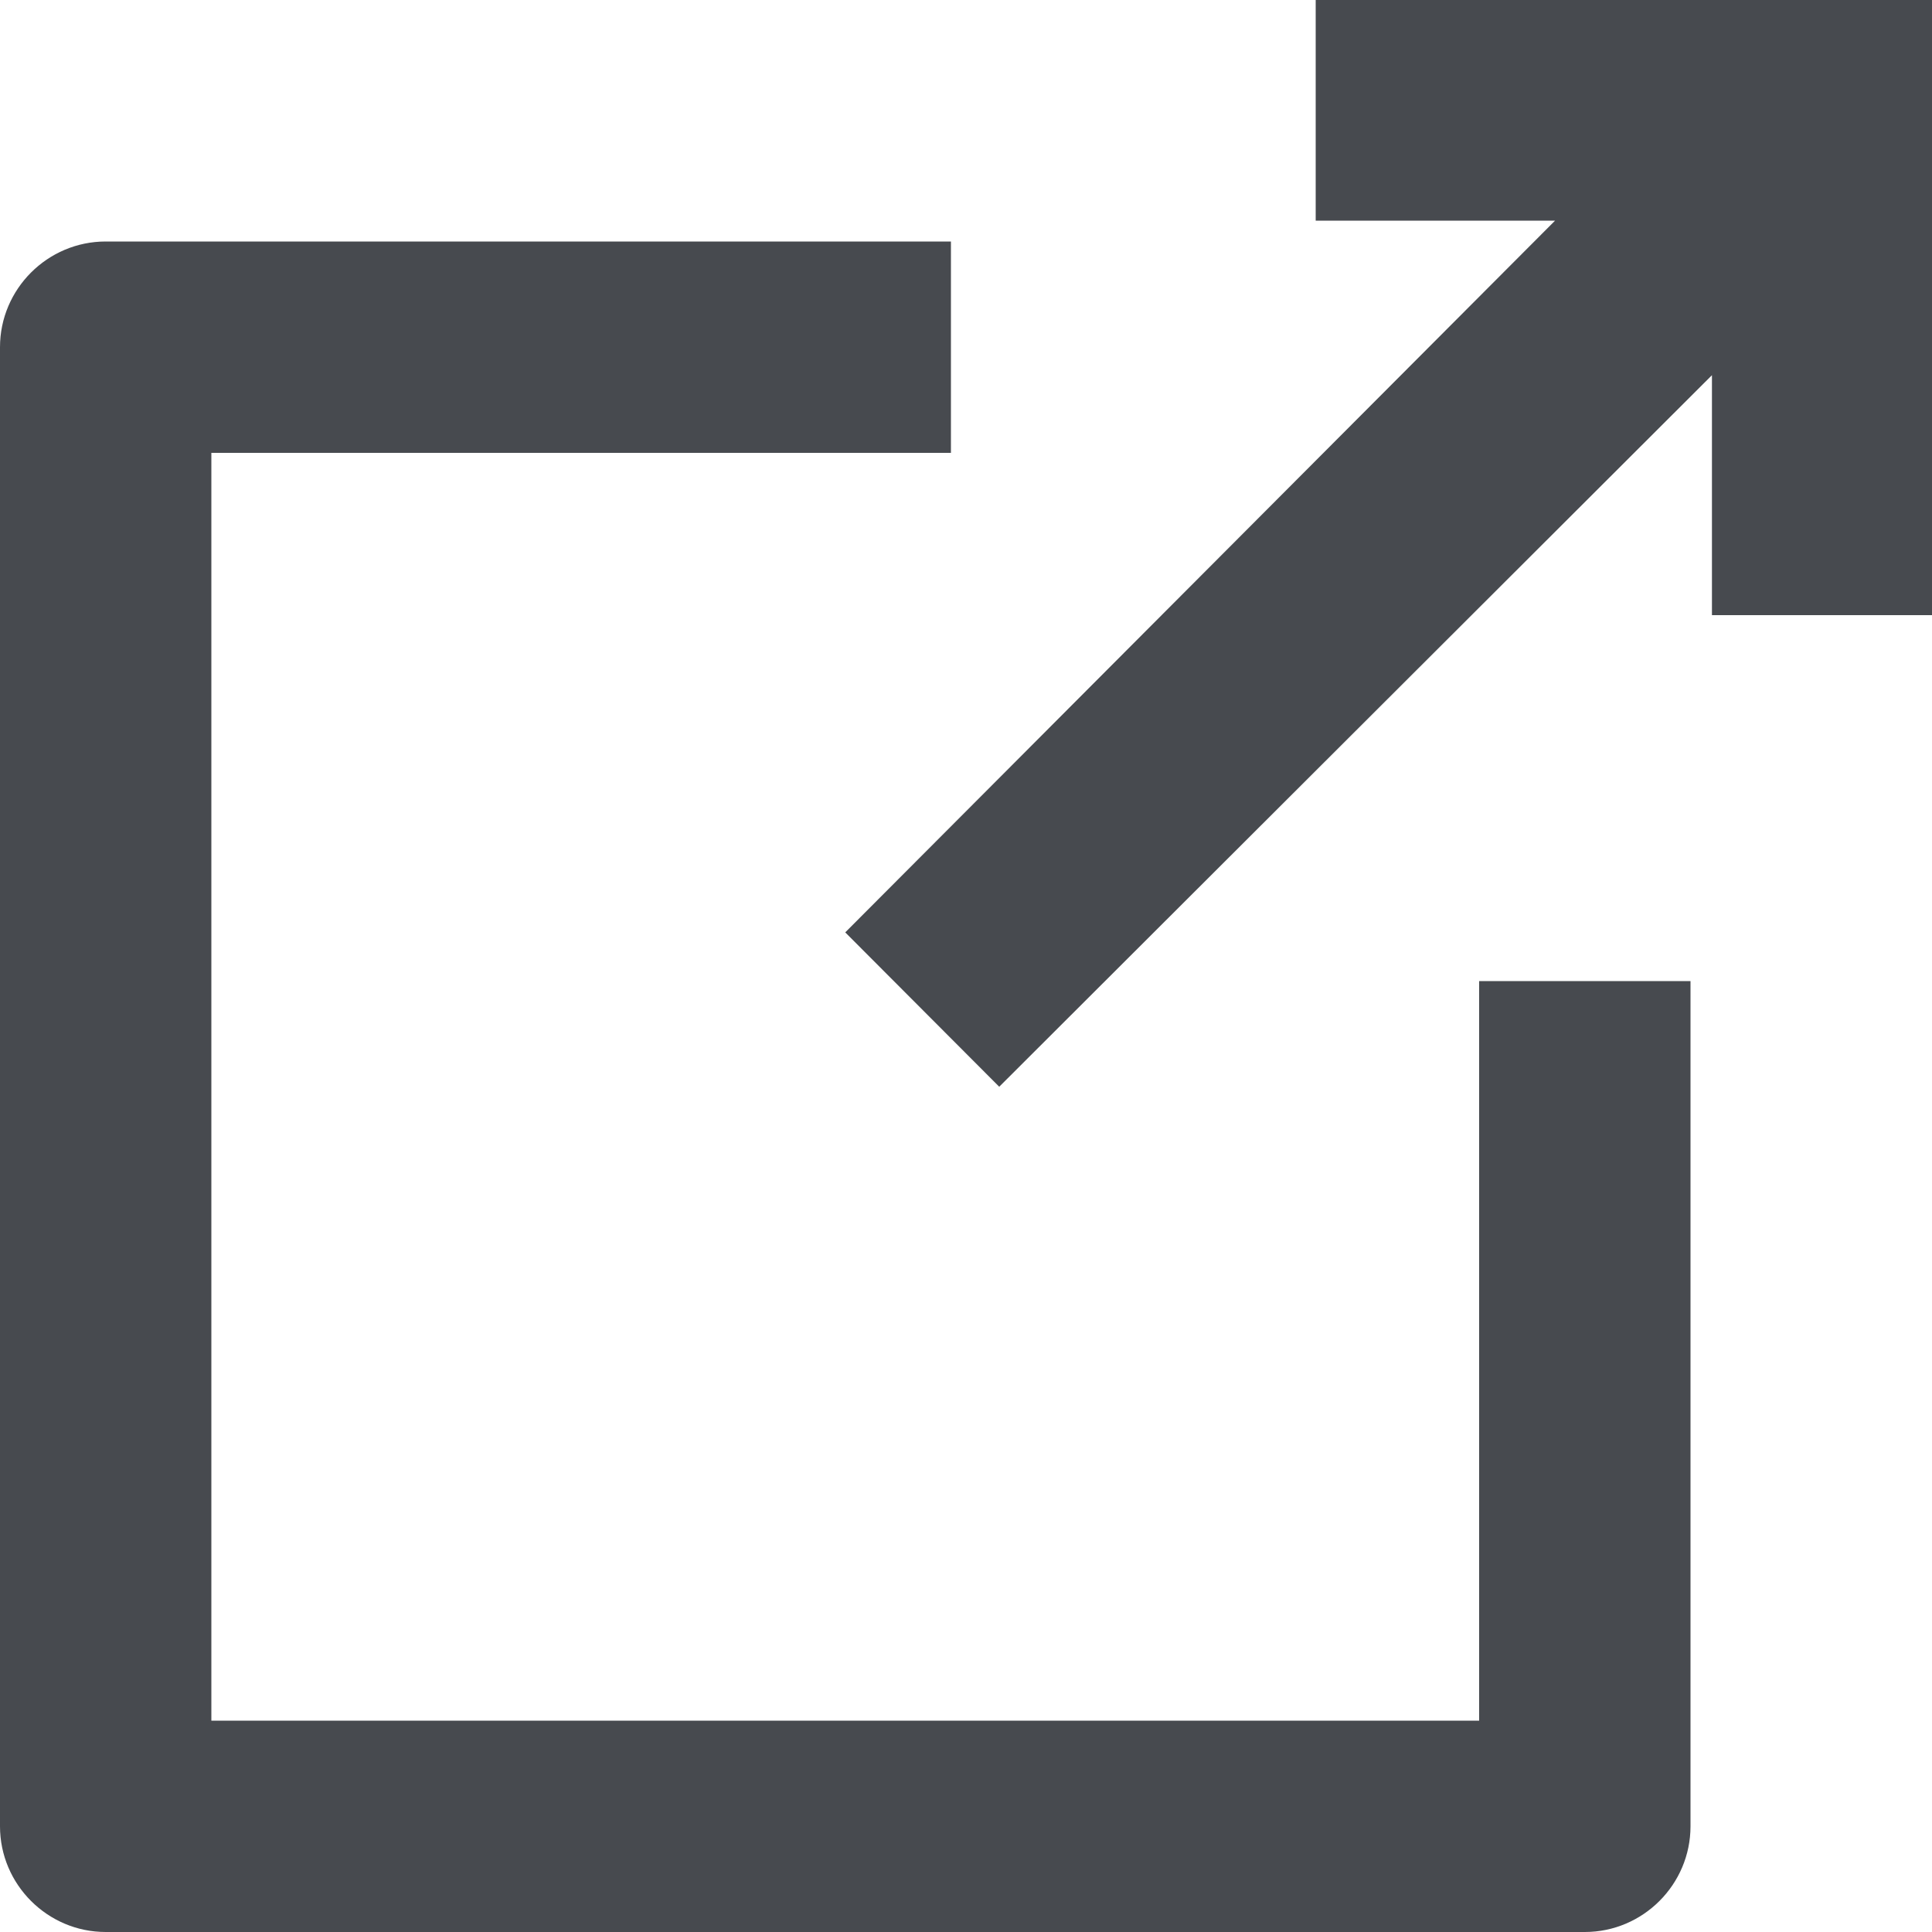 <?xml version="1.0" encoding="UTF-8"?>
<svg width="10px" height="10px" viewBox="0 0 10 10" version="1.1" xmlns="http://www.w3.org/2000/svg" xmlns:xlink="http://www.w3.org/1999/xlink">
    <!-- Generator: Sketch 46.2 (44496) - http://www.bohemiancoding.com/sketch -->
    <title>link-out</title>
    <desc>Created with Sketch.</desc>
    <defs></defs>
    <g id="Iteration-7" stroke="none" stroke-width="1" fill="none" fill-rule="evenodd">
        <g id="link-out" fill-rule="nonzero" fill="#474A4F">
            <g id="Group-12">
                <path d="M0.547,10 L8.203,10 L8.203,10 C8.504,10 8.75,9.754 8.75,9.453 L8.75,5.078 L7.656,5.078 L7.656,8.906 L1.094,8.906 L1.094,2.344 L4.922,2.344 L4.922,1.25 L0.547,1.25 L0.547,1.25 C0.246,1.25 0,1.496 0,1.797 L0,9.453 C4.85722573e-16,9.754 0.246,10 0.547,10 Z" id="Shape"></path>
                <polygon id="Shape" points="4.375 4.826 5.172 5.625 8.861 1.942 8.861 3.184 10 3.184 10 0 6.81 0 6.81 1.142 8.049 1.142"></polygon>
            </g>
        </g>
    </g>
</svg>